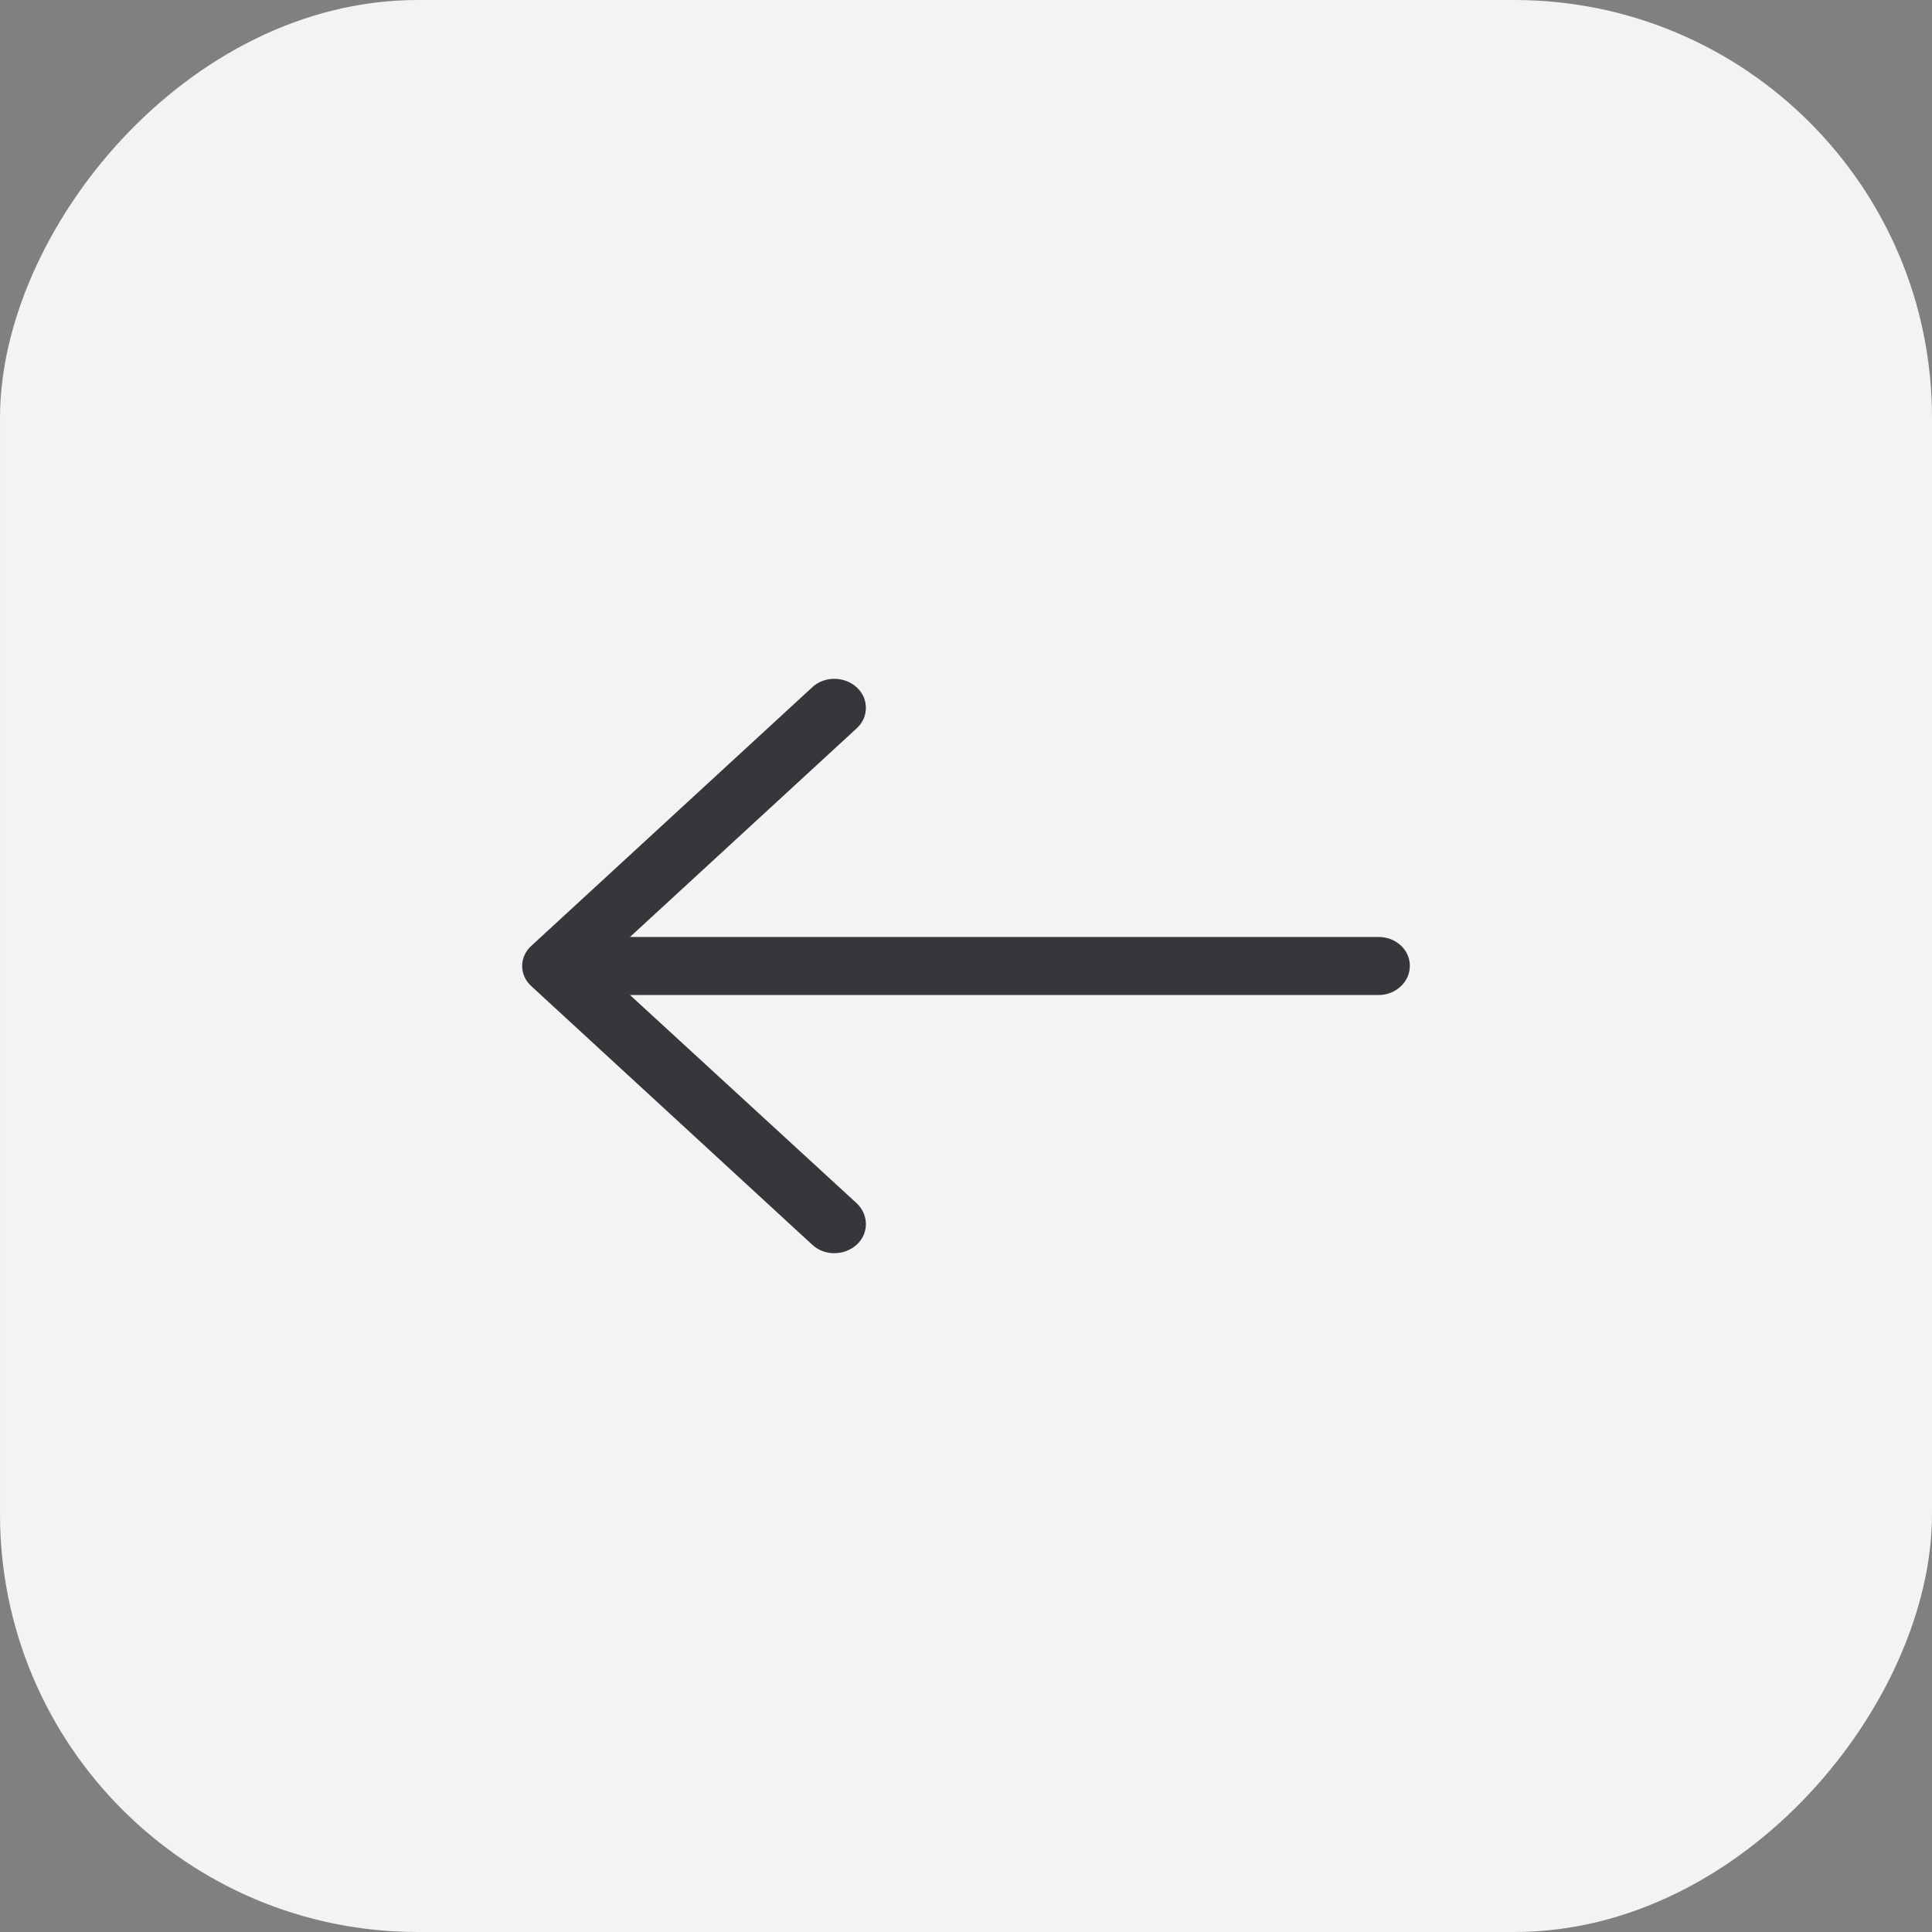 <svg width="37" height="37" viewBox="0 0 37 37" fill="none" xmlns="http://www.w3.org/2000/svg">
<rect x="0" y="0" width="37" height="37" fill="#808080" stroke="none"/>
<rect opacity="0.9" width="37" height="37" rx="8" transform="matrix(-1 0 0 1 37 0)" fill="white"/>
<path fill-rule="evenodd" clip-rule="evenodd" d="M15.552 13.165C15.784 12.945 16.169 12.945 16.409 13.165C16.641 13.379 16.641 13.733 16.409 13.946L12.065 17.944L26.4 17.944C26.734 17.944 27 18.189 27 18.496C27 18.803 26.734 19.056 26.4 19.056L12.065 19.056L16.409 23.046C16.641 23.267 16.641 23.622 16.409 23.835C16.169 24.055 15.784 24.055 15.552 23.835L10.18 18.89C9.94 18.677 9.94 18.323 10.18 18.11L15.552 13.165Z" fill="#36363B"/>
</svg>
